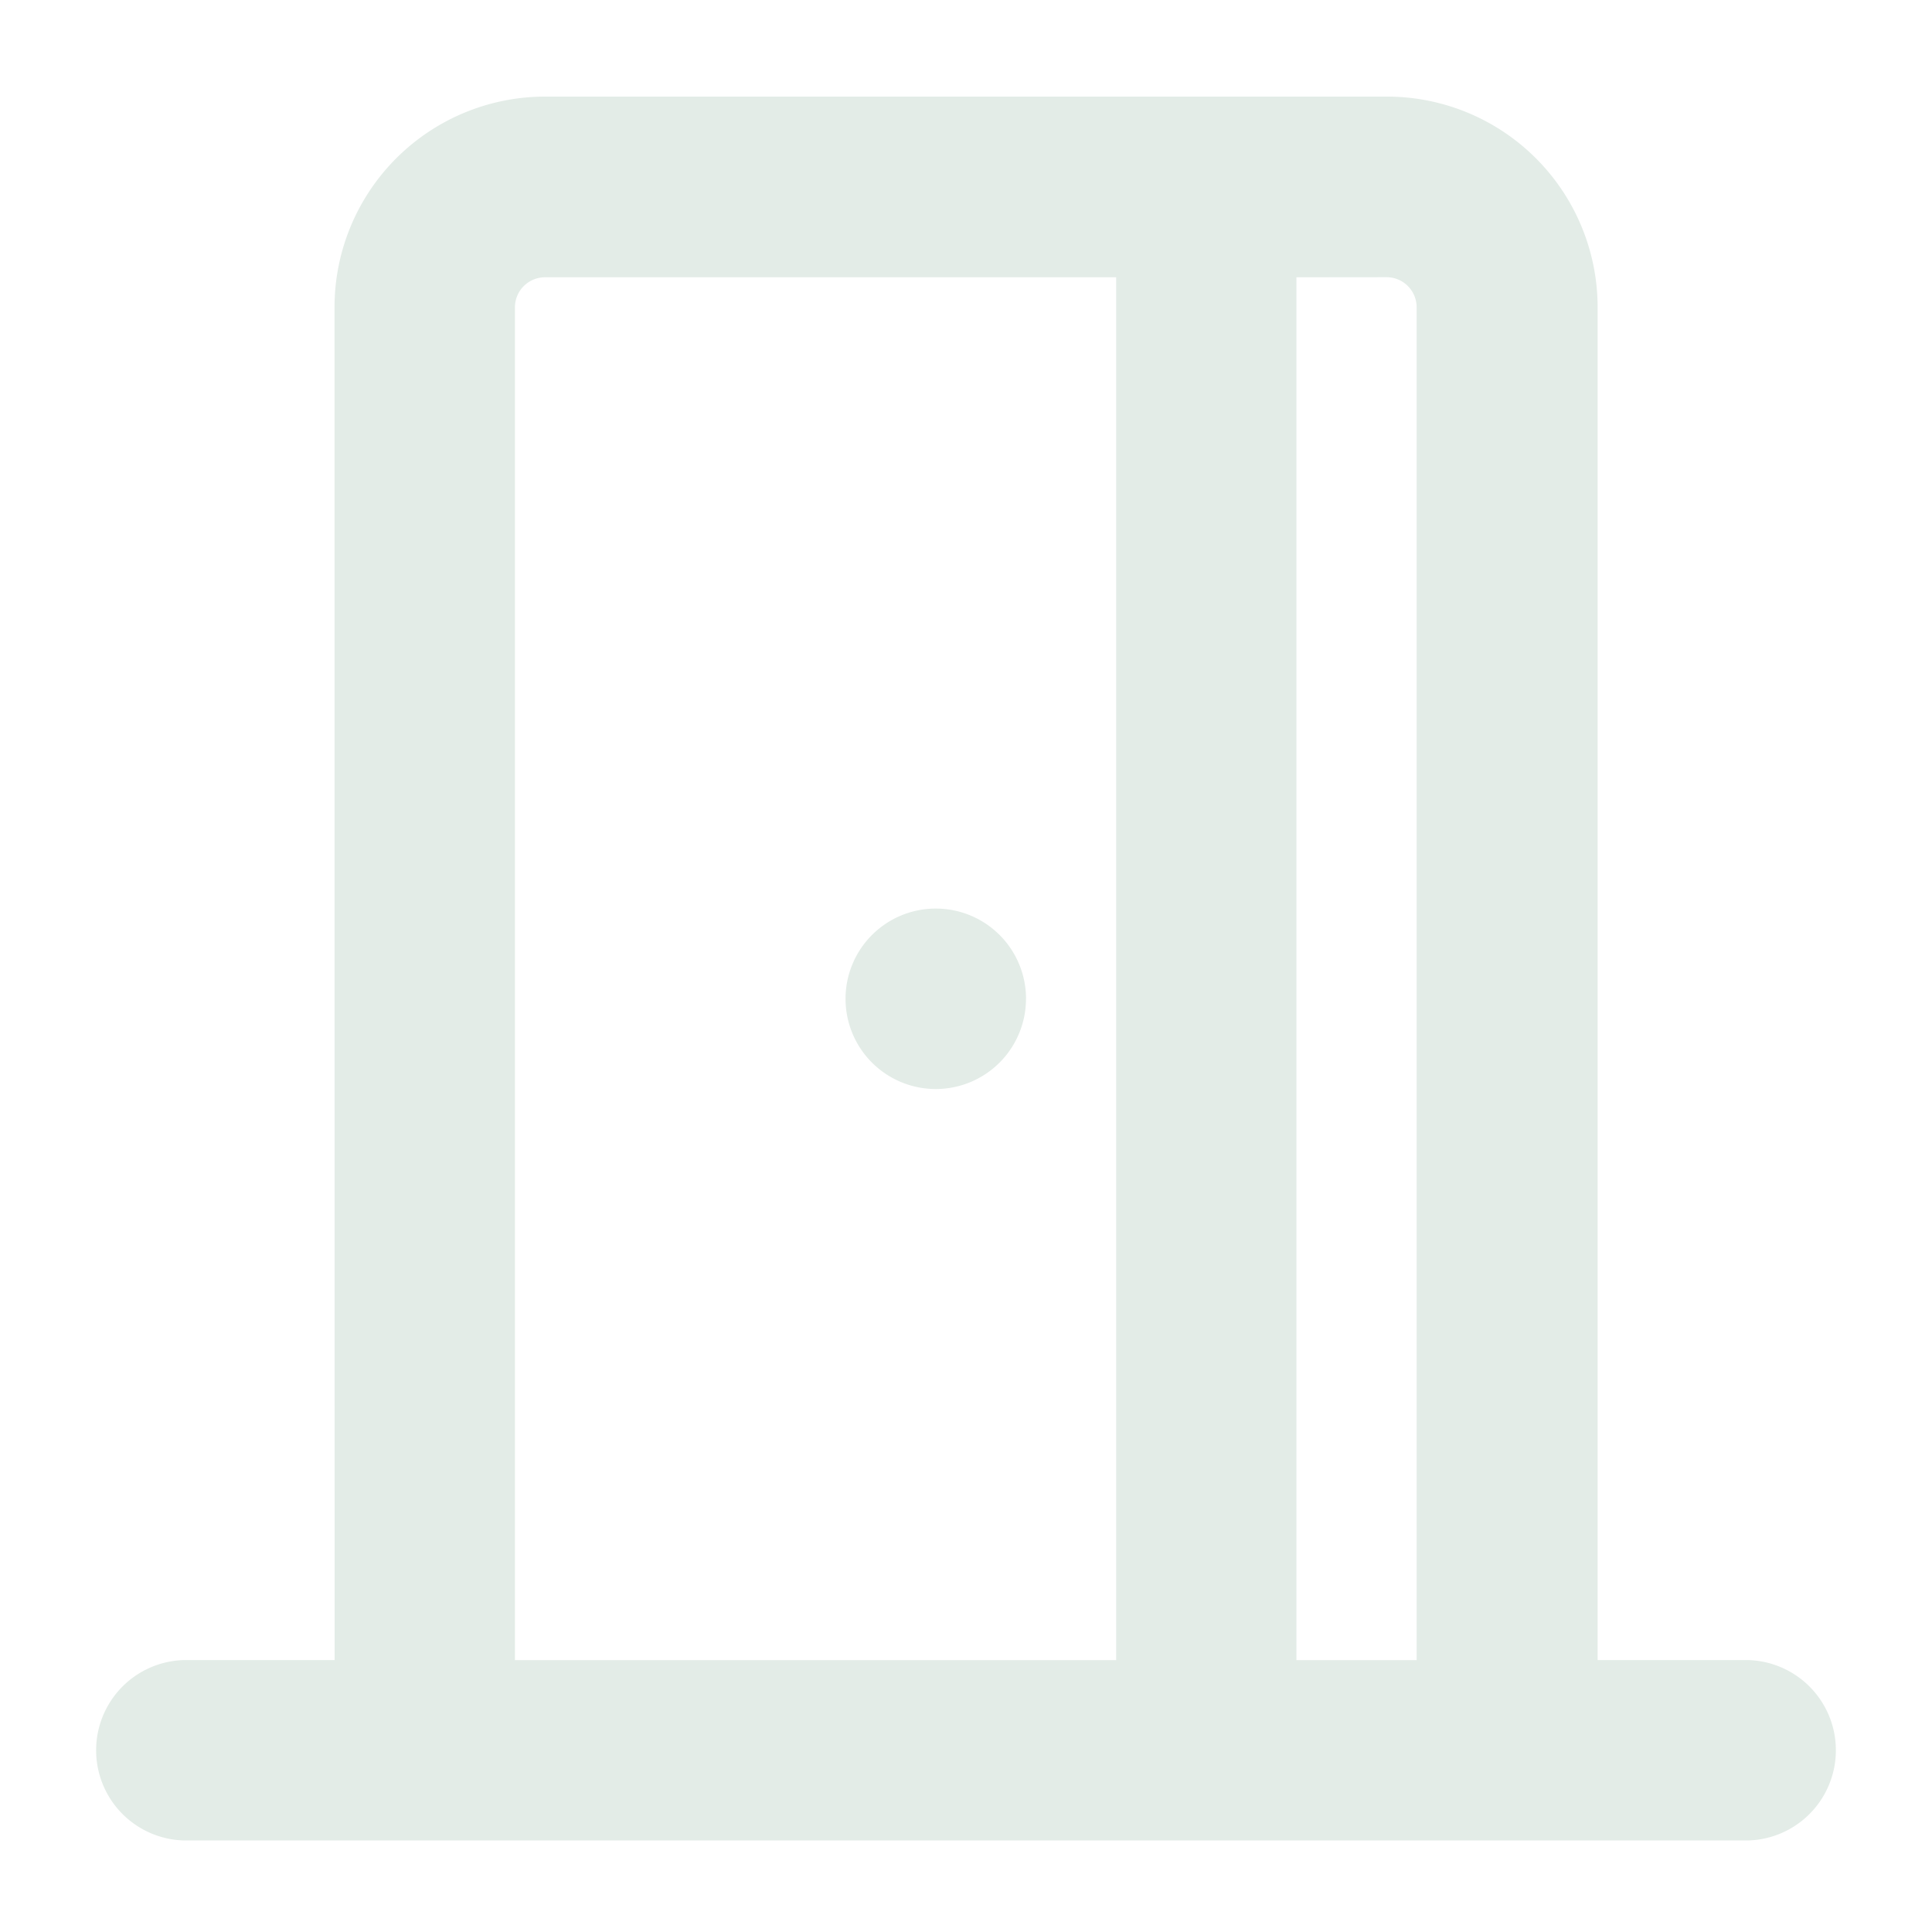 <svg xmlns="http://www.w3.org/2000/svg" xmlns:xlink="http://www.w3.org/1999/xlink" width="40" height="40" viewBox="0 0 40 40">
  <defs>
    <clipPath id="clip-open-house-icon-light-green_3">
      <rect width="40" height="40"></rect>
    </clipPath>
  </defs>
  <g id="open-house-icon-light-green_3" clip-path="url(#clip-open-house-icon-light-green_3)">
    <g id="Group_30610" transform="translate(-0.285 -1.246)">
      <path id="Path_55087" d="M12.235,11.868A1.868,1.868,0,1,1,10.369,10a1.868,1.868,0,0,1,1.867,1.868Z" transform="translate(9.292 10.057)" fill="#e3ece7"></path>
      <path id="Path_55088" d="M7.211,7.608a4.362,4.362,0,0,1,4.362-4.362H29a4.362,4.362,0,0,1,4.362,4.362V35.616H36.47a1.868,1.868,0,0,1,0,3.735H4.1a1.868,1.868,0,0,1,0-3.735H7.213Zm3.735,28.009H23.394V6.987H11.569a.623.623,0,0,0-.623.623Zm16.18-28.63v28.63h2.489V7.608a.623.623,0,0,0-.623-.623Z" fill="#e3ece7" fill-rule="evenodd"></path>
    </g>
  </g>
</svg>
